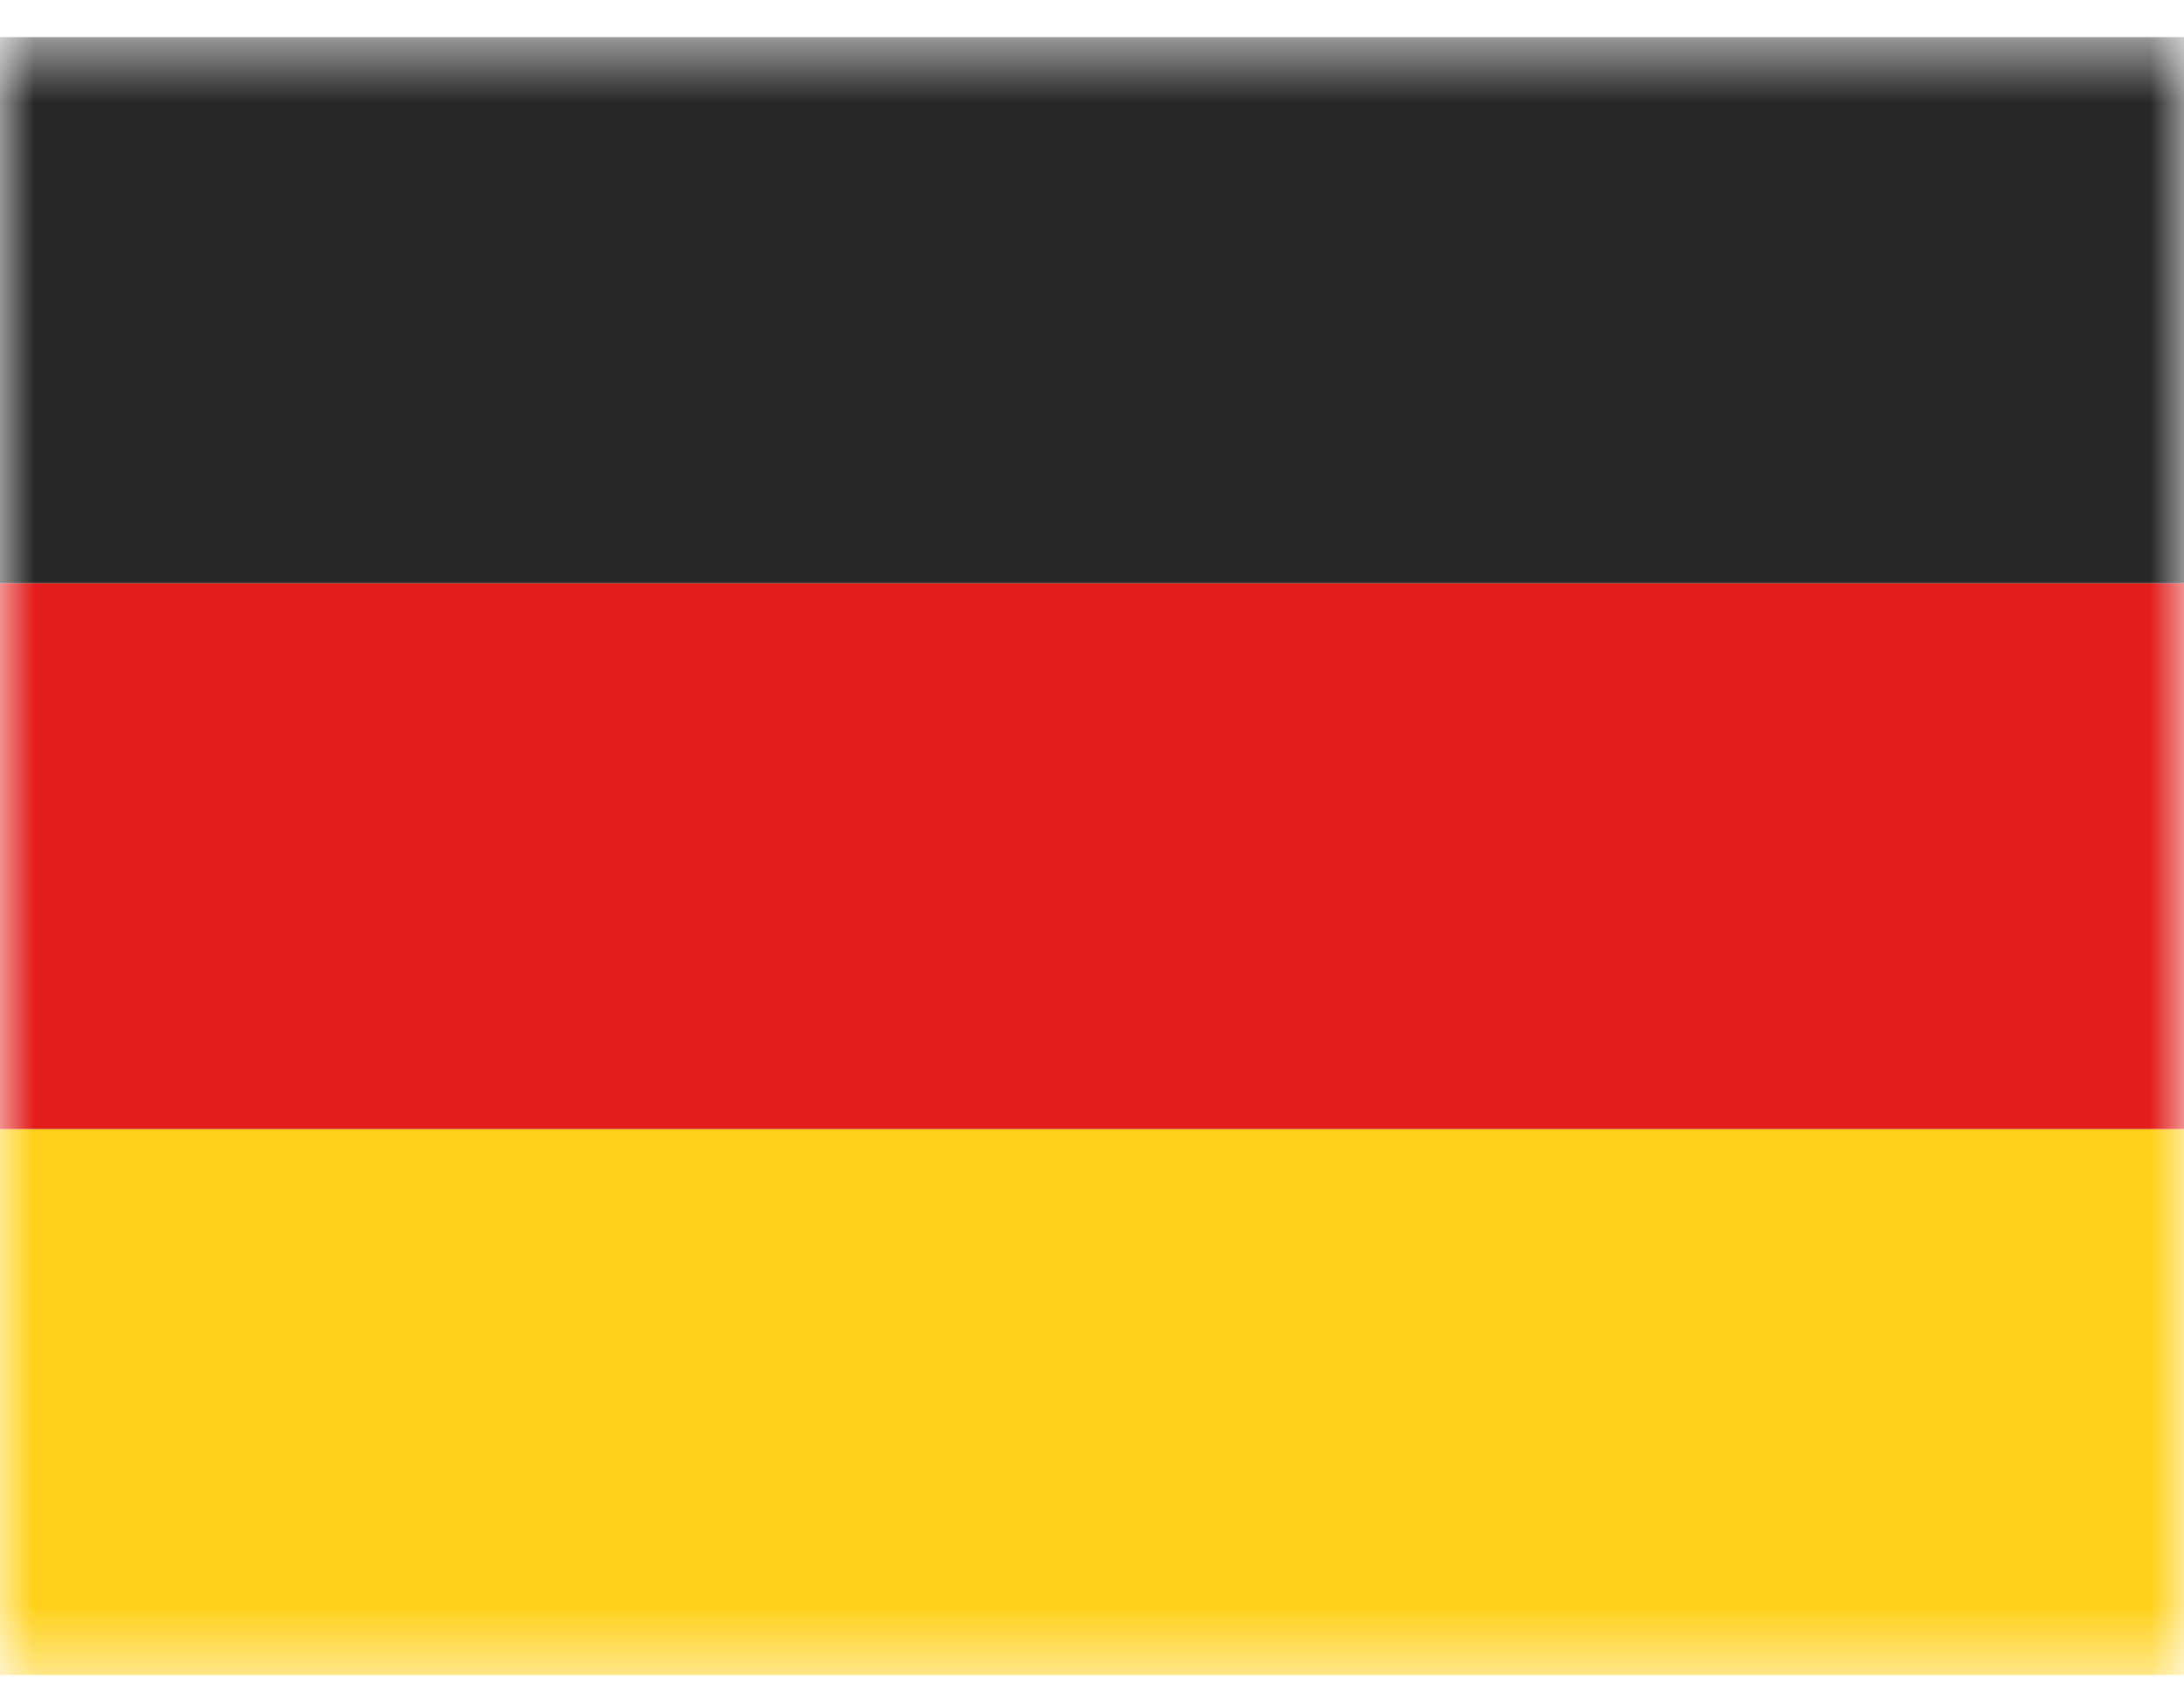 <svg width="32" height="25" viewBox="0 0 32 25" fill="none" xmlns="http://www.w3.org/2000/svg">
<mask id="mask0_192_306715" style="mask-type:alpha" maskUnits="userSpaceOnUse" x="0" y="0" width="32" height="25">
<rect y="0.544" width="32" height="24" fill="white"/>
</mask>
<g mask="url(#mask0_192_306715)">
<path fill-rule="evenodd" clip-rule="evenodd" d="M0 16.544H32V24.544H0V16.544Z" fill="#FFD018"/>
<path fill-rule="evenodd" clip-rule="evenodd" d="M0 8.544H32V16.544H0V8.544Z" fill="#E31D1C"/>
<path fill-rule="evenodd" clip-rule="evenodd" d="M0 0.544H32V8.544H0V0.544Z" fill="#272727"/>
</g>
</svg>
